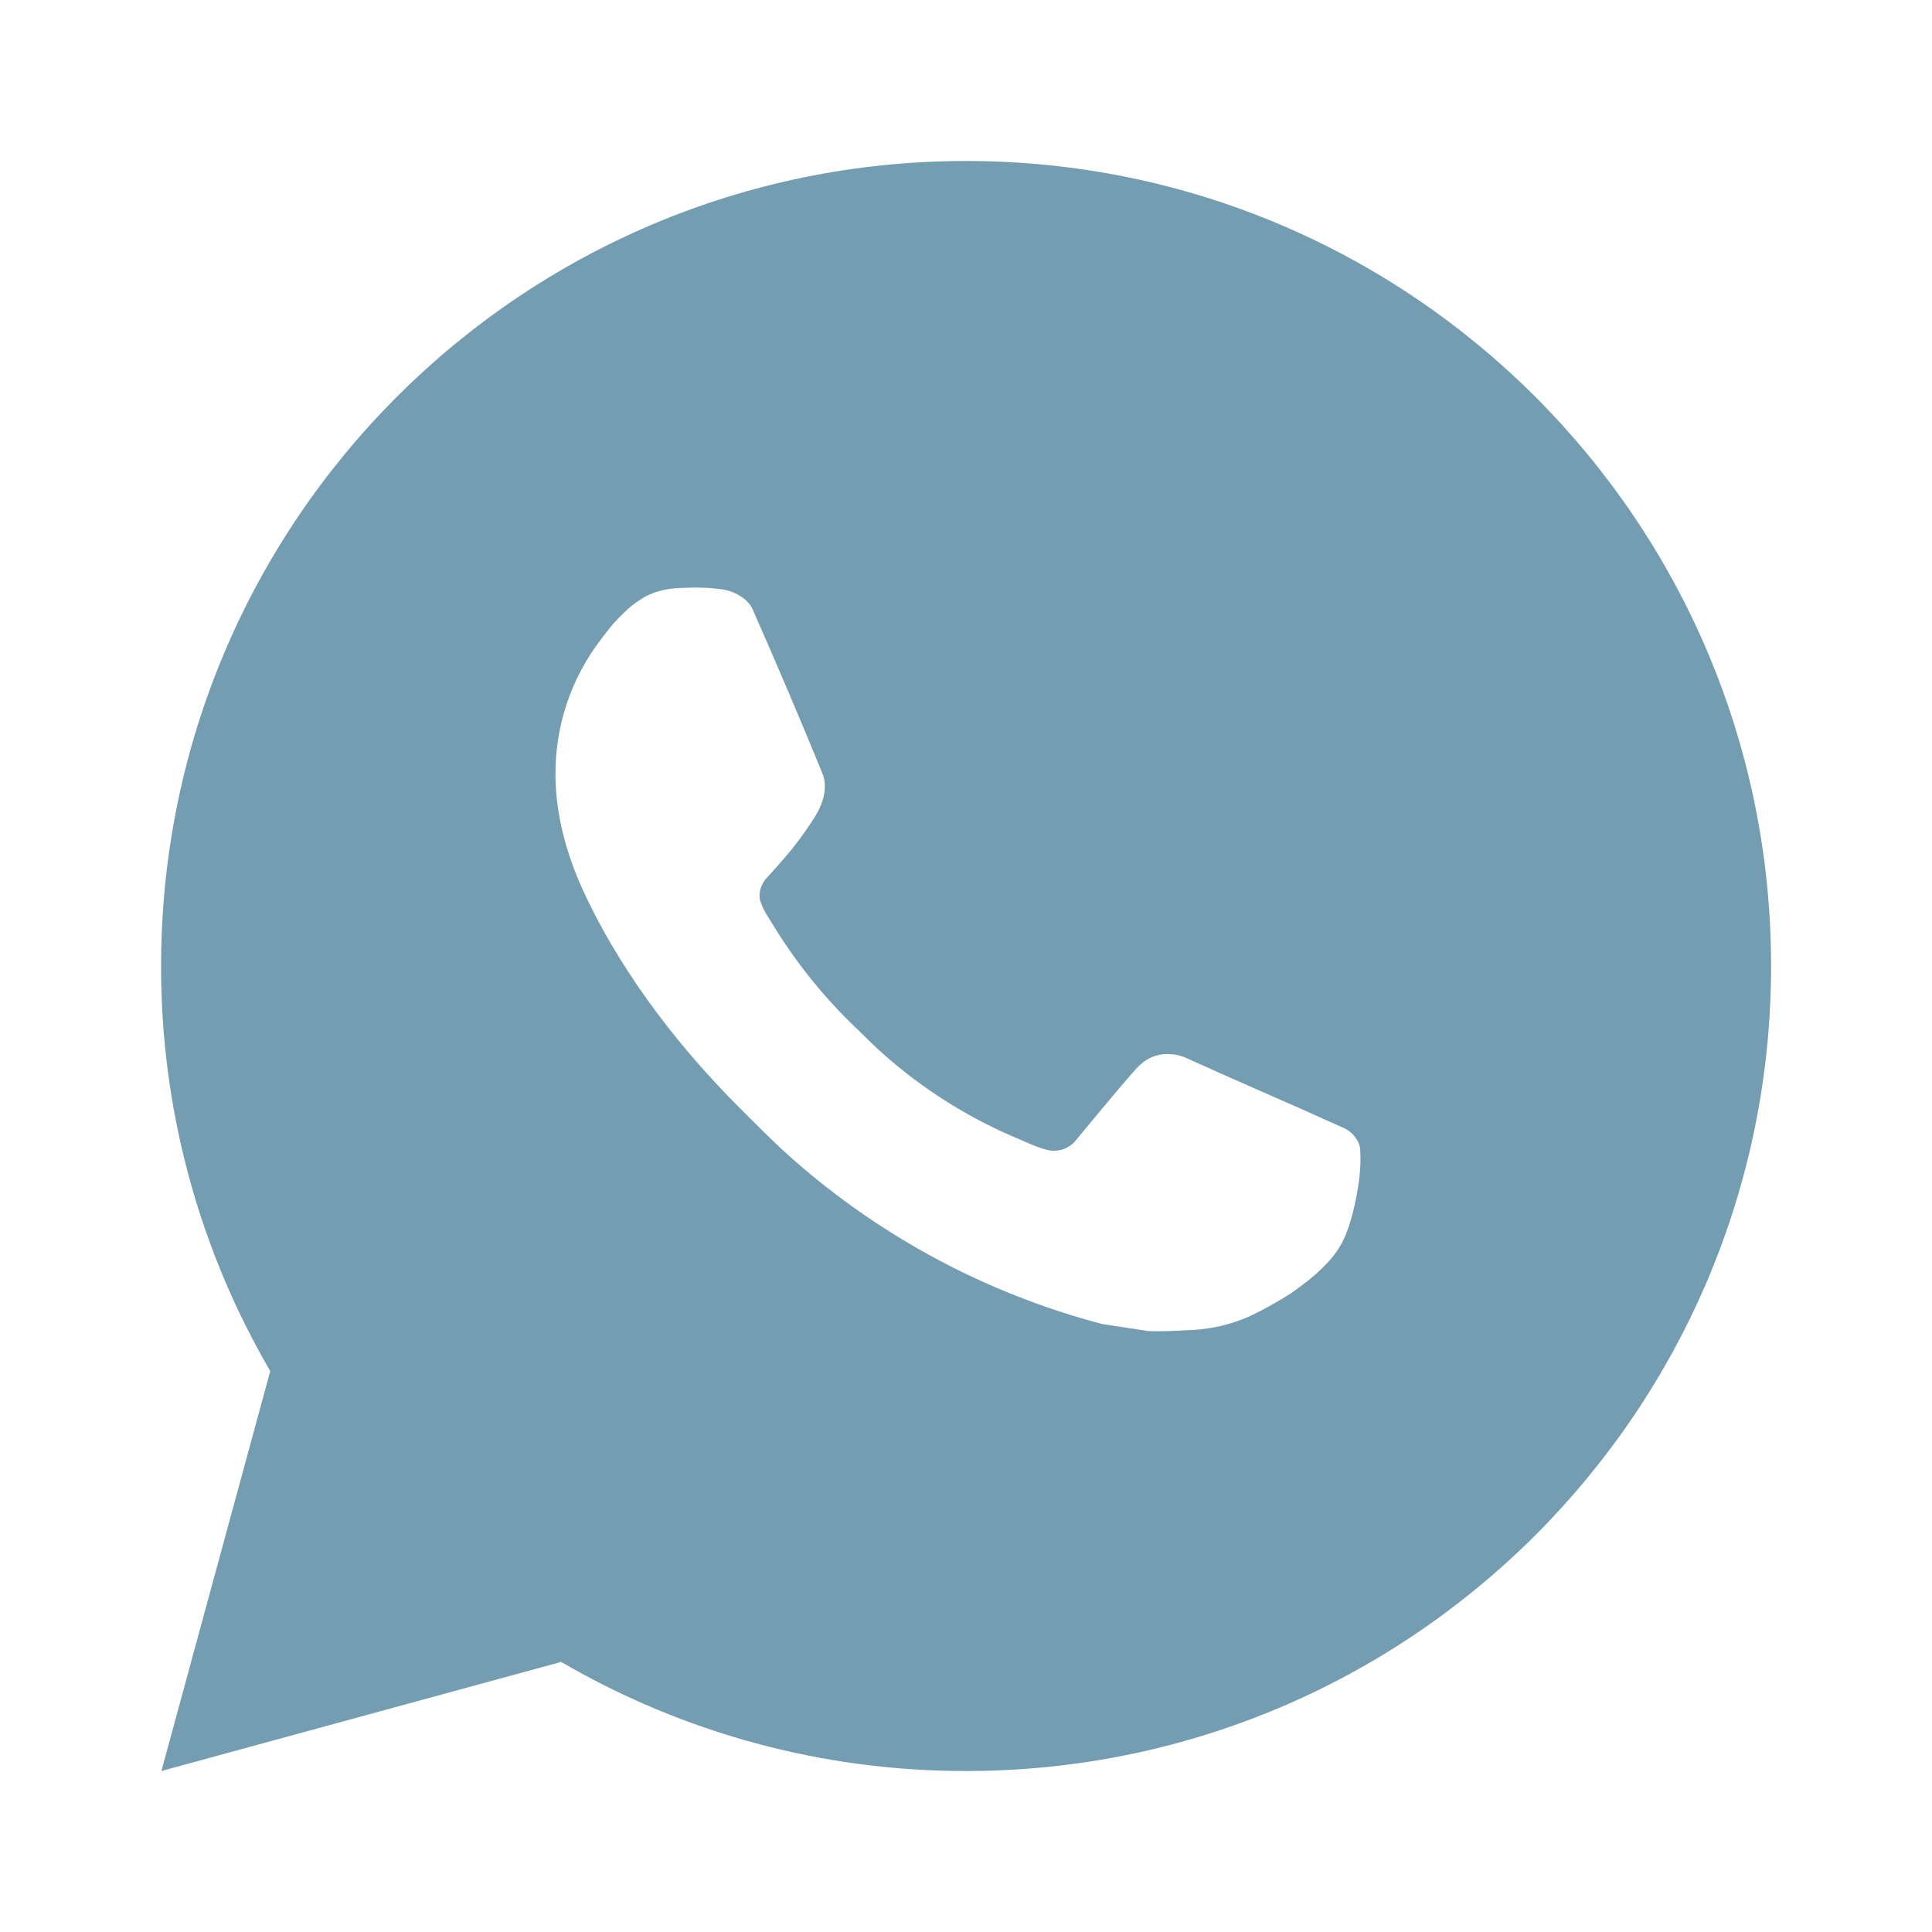 <?xml version="1.0" encoding="UTF-8"?> <svg xmlns="http://www.w3.org/2000/svg" width="100" height="100" viewBox="0 0 100 100" fill="none"><path d="M50.004 8.333C73.017 8.333 91.671 26.988 91.671 50C91.671 73.013 73.017 91.667 50.004 91.667C42.641 91.679 35.407 89.73 29.046 86.021L8.354 91.667L13.988 70.967C10.275 64.604 8.325 57.367 8.338 50C8.338 26.988 26.992 8.333 50.004 8.333ZM35.804 30.417L34.971 30.45C34.431 30.483 33.904 30.625 33.421 30.867C32.969 31.123 32.556 31.443 32.196 31.817C31.696 32.288 31.413 32.696 31.108 33.092C29.567 35.096 28.737 37.556 28.75 40.083C28.758 42.125 29.292 44.112 30.125 45.971C31.829 49.729 34.633 53.708 38.333 57.396C39.225 58.283 40.1 59.175 41.042 60.004C45.639 64.052 51.118 66.971 57.042 68.529L59.408 68.892C60.179 68.933 60.95 68.875 61.725 68.838C62.938 68.775 64.123 68.446 65.196 67.875C65.742 67.594 66.274 67.288 66.792 66.958C66.792 66.958 66.971 66.842 67.312 66.583C67.875 66.167 68.221 65.871 68.688 65.383C69.033 65.025 69.333 64.604 69.562 64.125C69.888 63.446 70.213 62.15 70.346 61.071C70.446 60.246 70.417 59.796 70.404 59.517C70.388 59.071 70.017 58.608 69.612 58.413L67.188 57.325C67.188 57.325 63.562 55.746 61.346 54.737C61.114 54.636 60.865 54.578 60.612 54.567C60.327 54.537 60.039 54.569 59.768 54.661C59.496 54.752 59.247 54.9 59.038 55.096C59.017 55.087 58.737 55.325 55.725 58.975C55.552 59.207 55.314 59.383 55.041 59.479C54.768 59.576 54.472 59.589 54.192 59.517C53.92 59.444 53.654 59.352 53.396 59.242C52.879 59.025 52.7 58.942 52.346 58.792C49.955 57.748 47.74 56.338 45.783 54.612C45.258 54.154 44.771 53.654 44.271 53.171C42.632 51.601 41.203 49.825 40.021 47.888L39.775 47.492C39.598 47.226 39.456 46.939 39.35 46.638C39.192 46.025 39.604 45.533 39.604 45.533C39.604 45.533 40.617 44.425 41.087 43.825C41.546 43.242 41.933 42.675 42.183 42.271C42.675 41.479 42.829 40.667 42.571 40.038C41.404 37.188 40.196 34.35 38.954 31.533C38.708 30.975 37.979 30.575 37.317 30.496C37.092 30.471 36.867 30.446 36.642 30.429C36.082 30.401 35.521 30.407 34.962 30.446L35.8 30.413L35.804 30.417Z" fill="#749DB2"></path></svg> 
